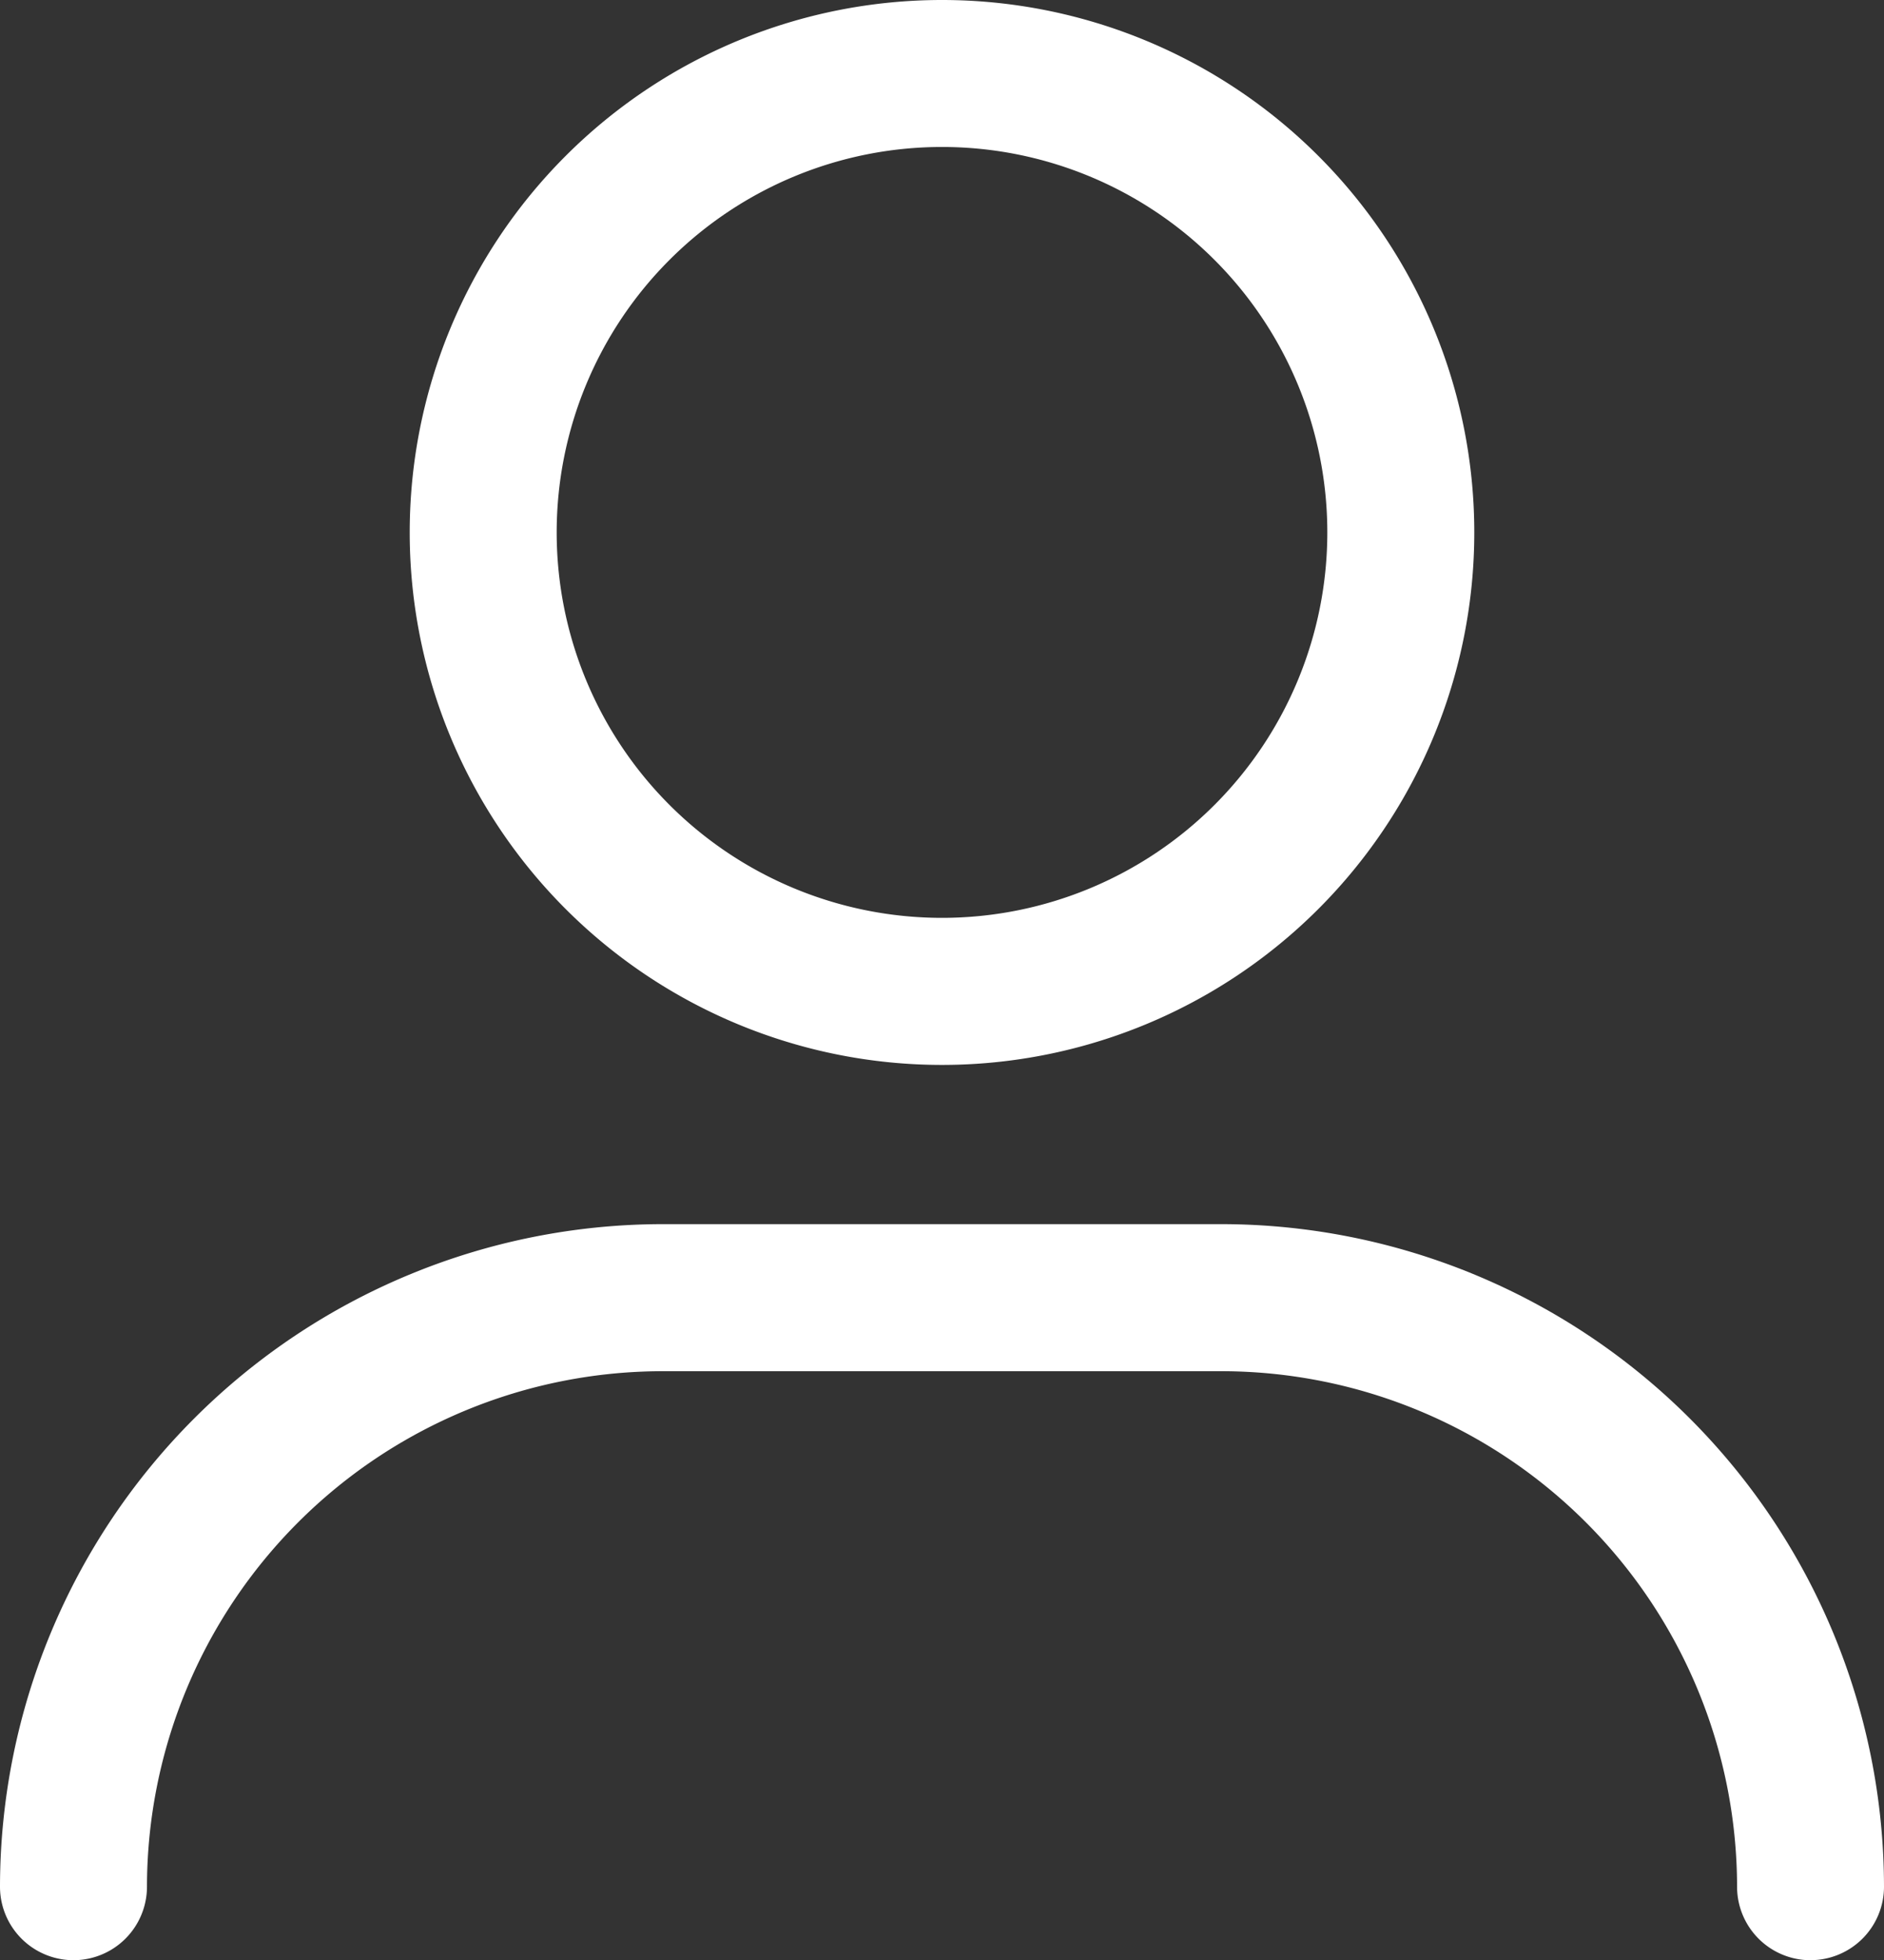 <svg id="Grupo_41444" data-name="Grupo 41444" xmlns="http://www.w3.org/2000/svg" xmlns:xlink="http://www.w3.org/1999/xlink" width="42.93" height="44.652" viewBox="0 0 42.93 44.652">
  <rect x="0" y="0" width="42.93" height="44.652" fill="#333333" stroke="none"/>
  <defs>
    <clipPath id="clip-path">
      <rect id="Rectángulo_4225" data-name="Rectángulo 4225" width="42.93" height="44.652" fill="#fff"/>
    </clipPath>
  </defs>
  <g id="Grupo_41444-2" data-name="Grupo 41444" clip-path="url(#clip-path)">
    <path id="Trazado_55991" data-name="Trazado 55991" d="M41.256,224.543a1.674,1.674,0,0,1-1.674-1.674,11.757,11.757,0,0,0-11.743-11.743H15.092A11.757,11.757,0,0,0,3.349,222.868a1.674,1.674,0,0,1-3.349,0,15.11,15.11,0,0,1,15.092-15.092H27.837A15.11,15.11,0,0,1,42.93,222.868a1.674,1.674,0,0,1-1.674,1.674" transform="translate(0 -179.891)" fill="#fff"/>
    <path id="Trazado_55992" data-name="Trazado 55992" d="M81.69,24.258A12.129,12.129,0,1,1,93.819,12.129,12.129,12.129,0,0,1,81.69,24.258m0-20.91a8.78,8.78,0,1,0,8.78,8.78,8.78,8.78,0,0,0-8.78-8.78Z" transform="translate(-60.225)" fill="#fff"/>
  </g>
</svg>
